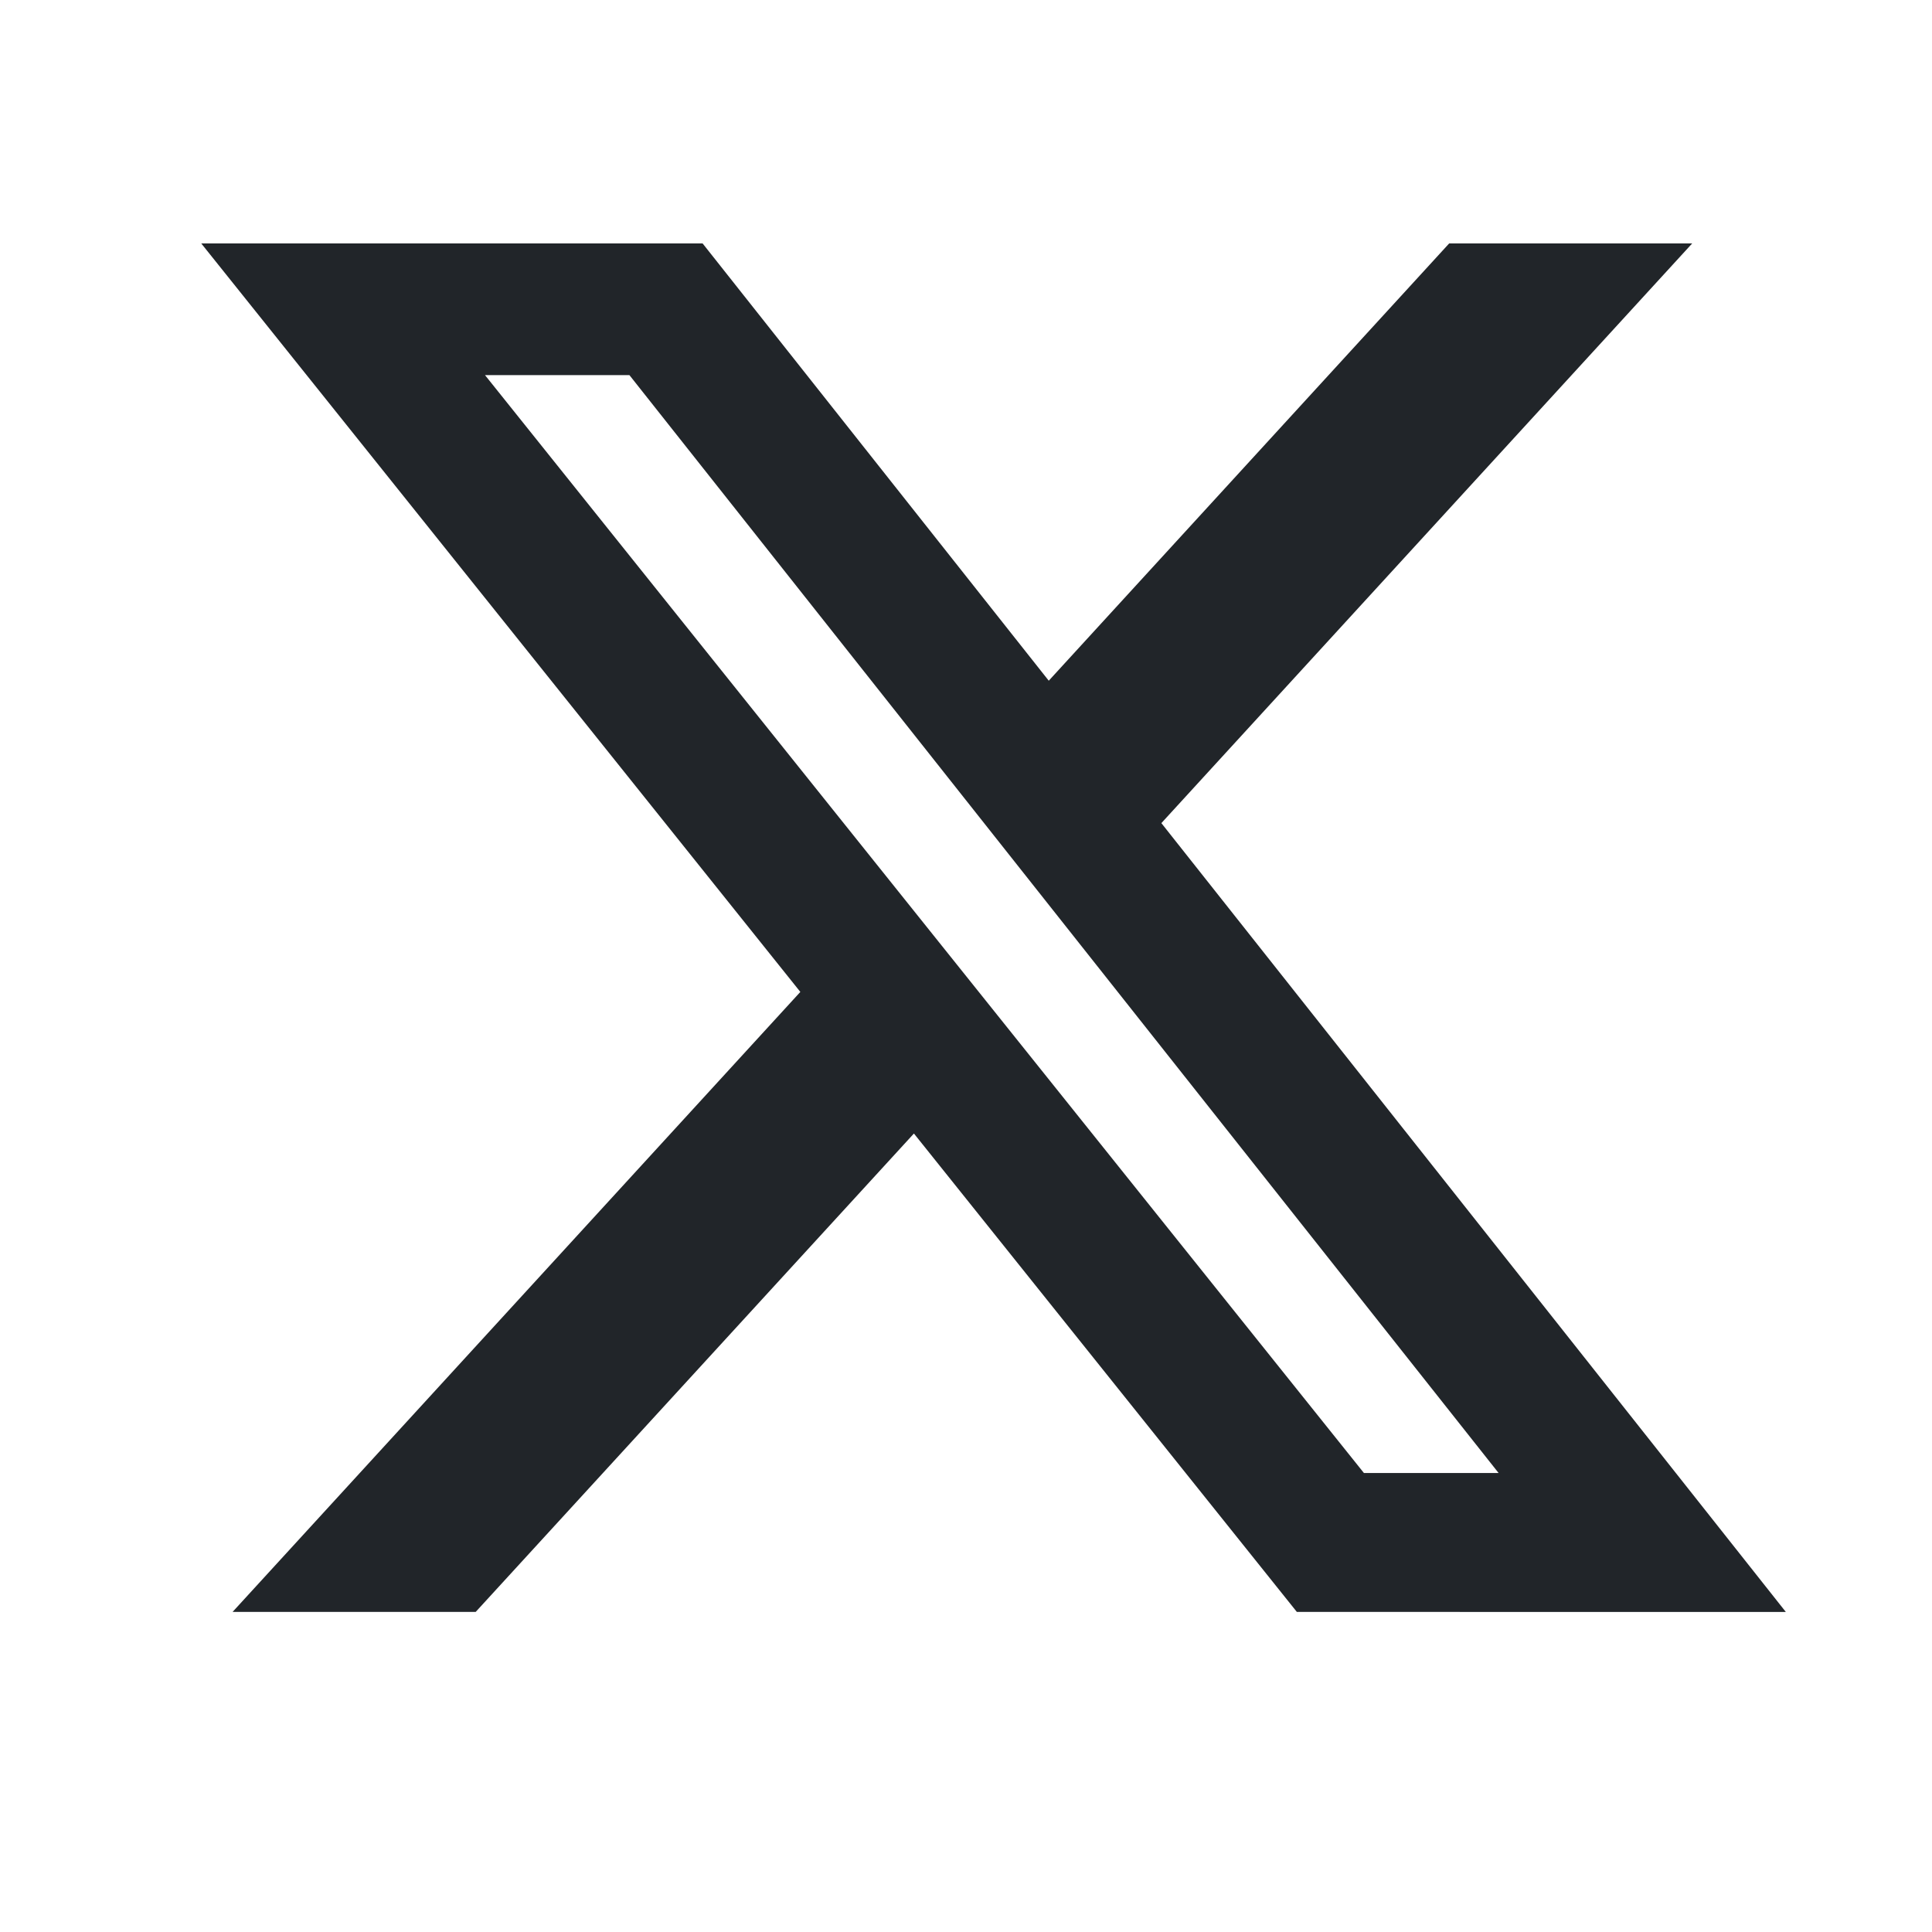 <svg width="24" height="24" fill="none" xmlns="http://www.w3.org/2000/svg"><path d="M18.002 3.024h3.019l-6.594 7.201 7.757 9.799H16.11l-4.757-5.943-5.444 5.943h-3.02l7.053-7.702L2.5 3.024h6.228l4.3 5.432 4.974-5.432zm-1.059 15.274h1.673L7.819 4.66H6.025l10.918 13.638z" fill="#212529"/></svg>